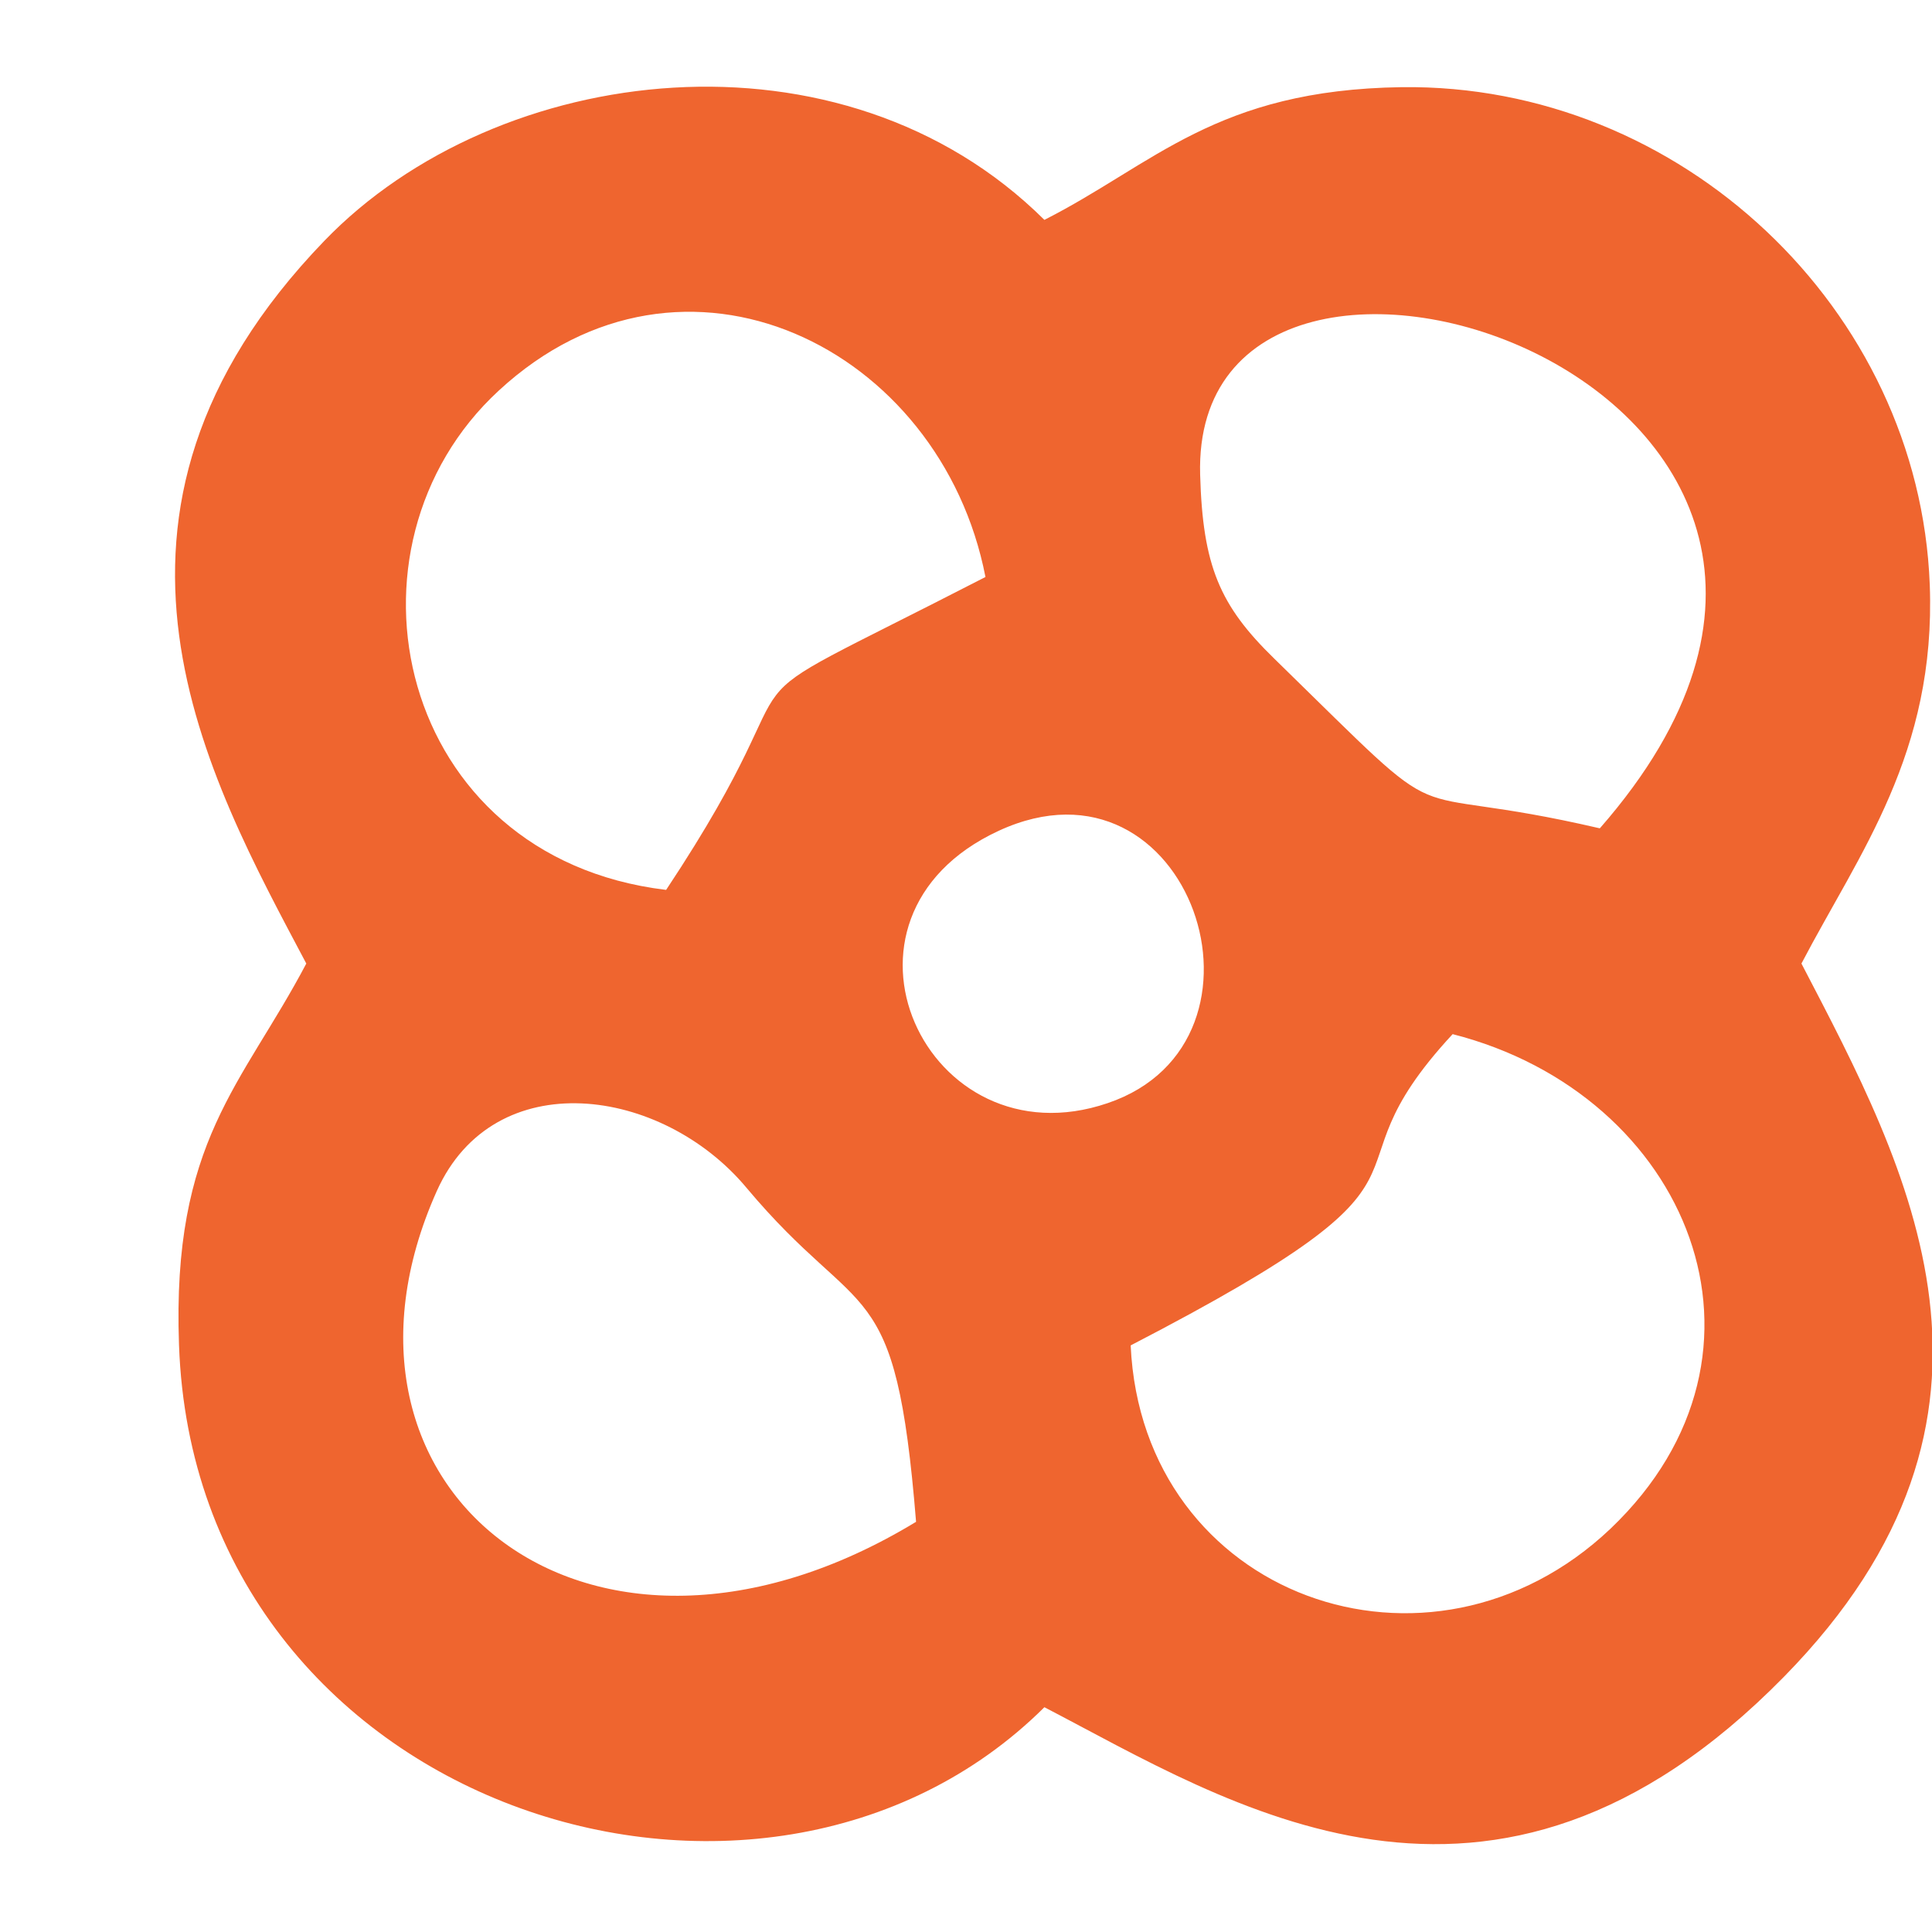 <svg width="26" height="26" viewBox="0 0 26 26" fill="none" xmlns="http://www.w3.org/2000/svg">
<g clip-path="url(#clip0_1_902)">
<path fill-rule="evenodd" clip-rule="evenodd" d="M12.328 20.48C7.938 23.145 4.08 20.048 5.878 16.029C6.65 14.307 8.908 14.619 10.048 15.987C11.605 17.844 12.052 17.071 12.328 20.48ZM15.216 18.106C19.91 15.675 17.623 15.994 19.549 13.917C22.721 14.725 24.165 18.198 21.673 20.573C19.244 22.876 15.372 21.494 15.216 18.106ZM13.439 11.181C16.016 9.99 17.361 14.016 14.905 14.846C12.469 15.675 10.912 12.351 13.439 11.181ZM8.958 11.975C5.333 11.536 4.427 7.361 6.713 5.256C9.198 2.959 12.66 4.668 13.262 7.765C9.17 9.87 11.273 8.495 8.965 11.975H8.958ZM21.524 11.146C18.622 10.472 19.712 11.366 17.149 8.864C16.413 8.148 16.186 7.616 16.151 6.39C16.016 1.726 26.728 5.206 21.531 11.146H21.524ZM24.243 12.967C25.021 11.479 26.055 10.139 25.97 7.871C25.829 4.157 22.614 1.124 18.862 1.173C16.363 1.209 15.535 2.208 14.055 2.959C11.336 0.259 6.699 0.819 4.363 3.243C0.802 6.936 2.798 10.465 4.122 12.967C3.259 14.605 2.31 15.356 2.409 18.099C2.628 24.336 10.253 26.753 14.055 22.975C16.526 24.258 20.066 26.583 24.009 22.564C27.471 19.035 25.687 15.739 24.243 12.967Z" fill="#EF652F"/>
</g>
<defs>
<clipPath id="clip0_1_902">
<rect width="26" height="26" fill="white"/>
</clipPath>
</defs>
</svg>
